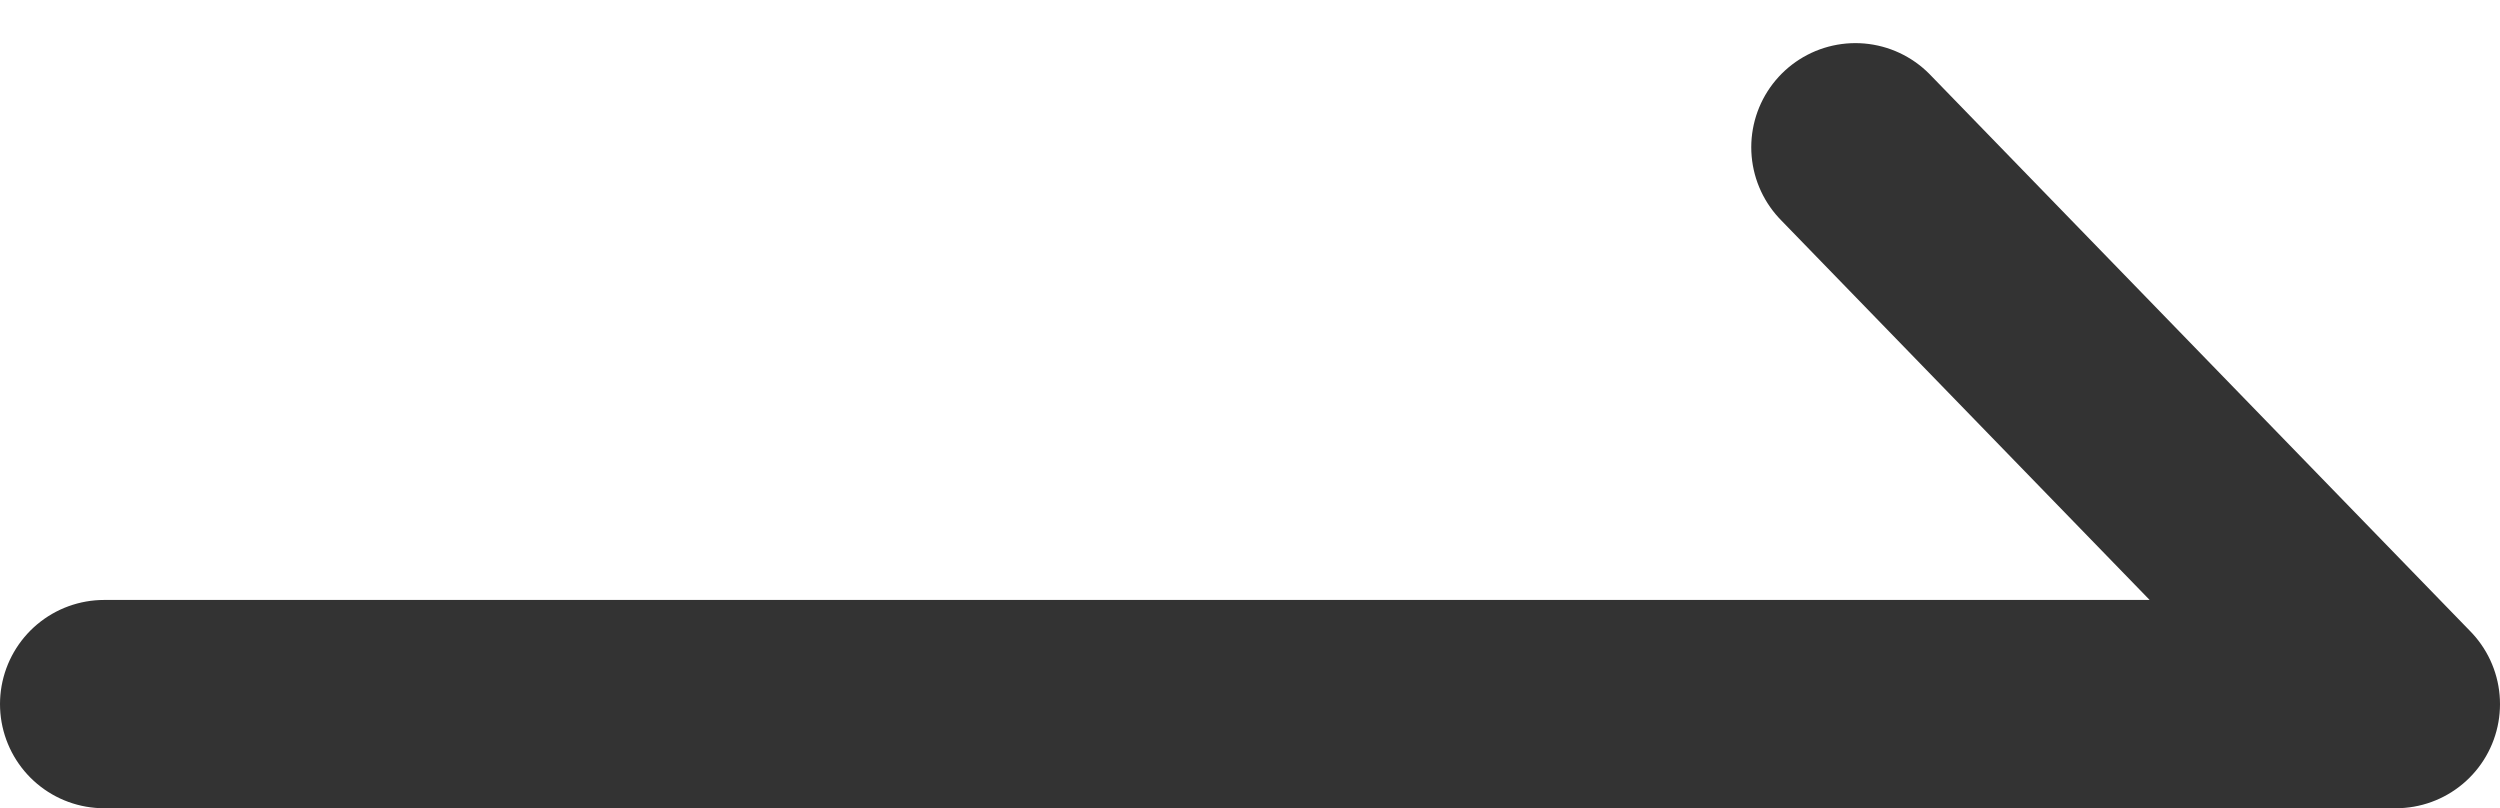 <svg xmlns="http://www.w3.org/2000/svg" width="36.007" height="11.641" viewBox="0 0 36.007 11.641">
  <g id="图层_2" data-name="图层 2" transform="translate(1.5 2.121)">
    <g id="图层_1" data-name="图层 1" transform="translate(0 0)">
      <path id="路径_216" data-name="路径 216" d="M40.223,15l7.784,8.02H15" transform="translate(-15 -15)" fill="none" stroke="#333" stroke-linecap="round" stroke-linejoin="round" stroke-width="3"/>
    </g>
  </g>
</svg>
